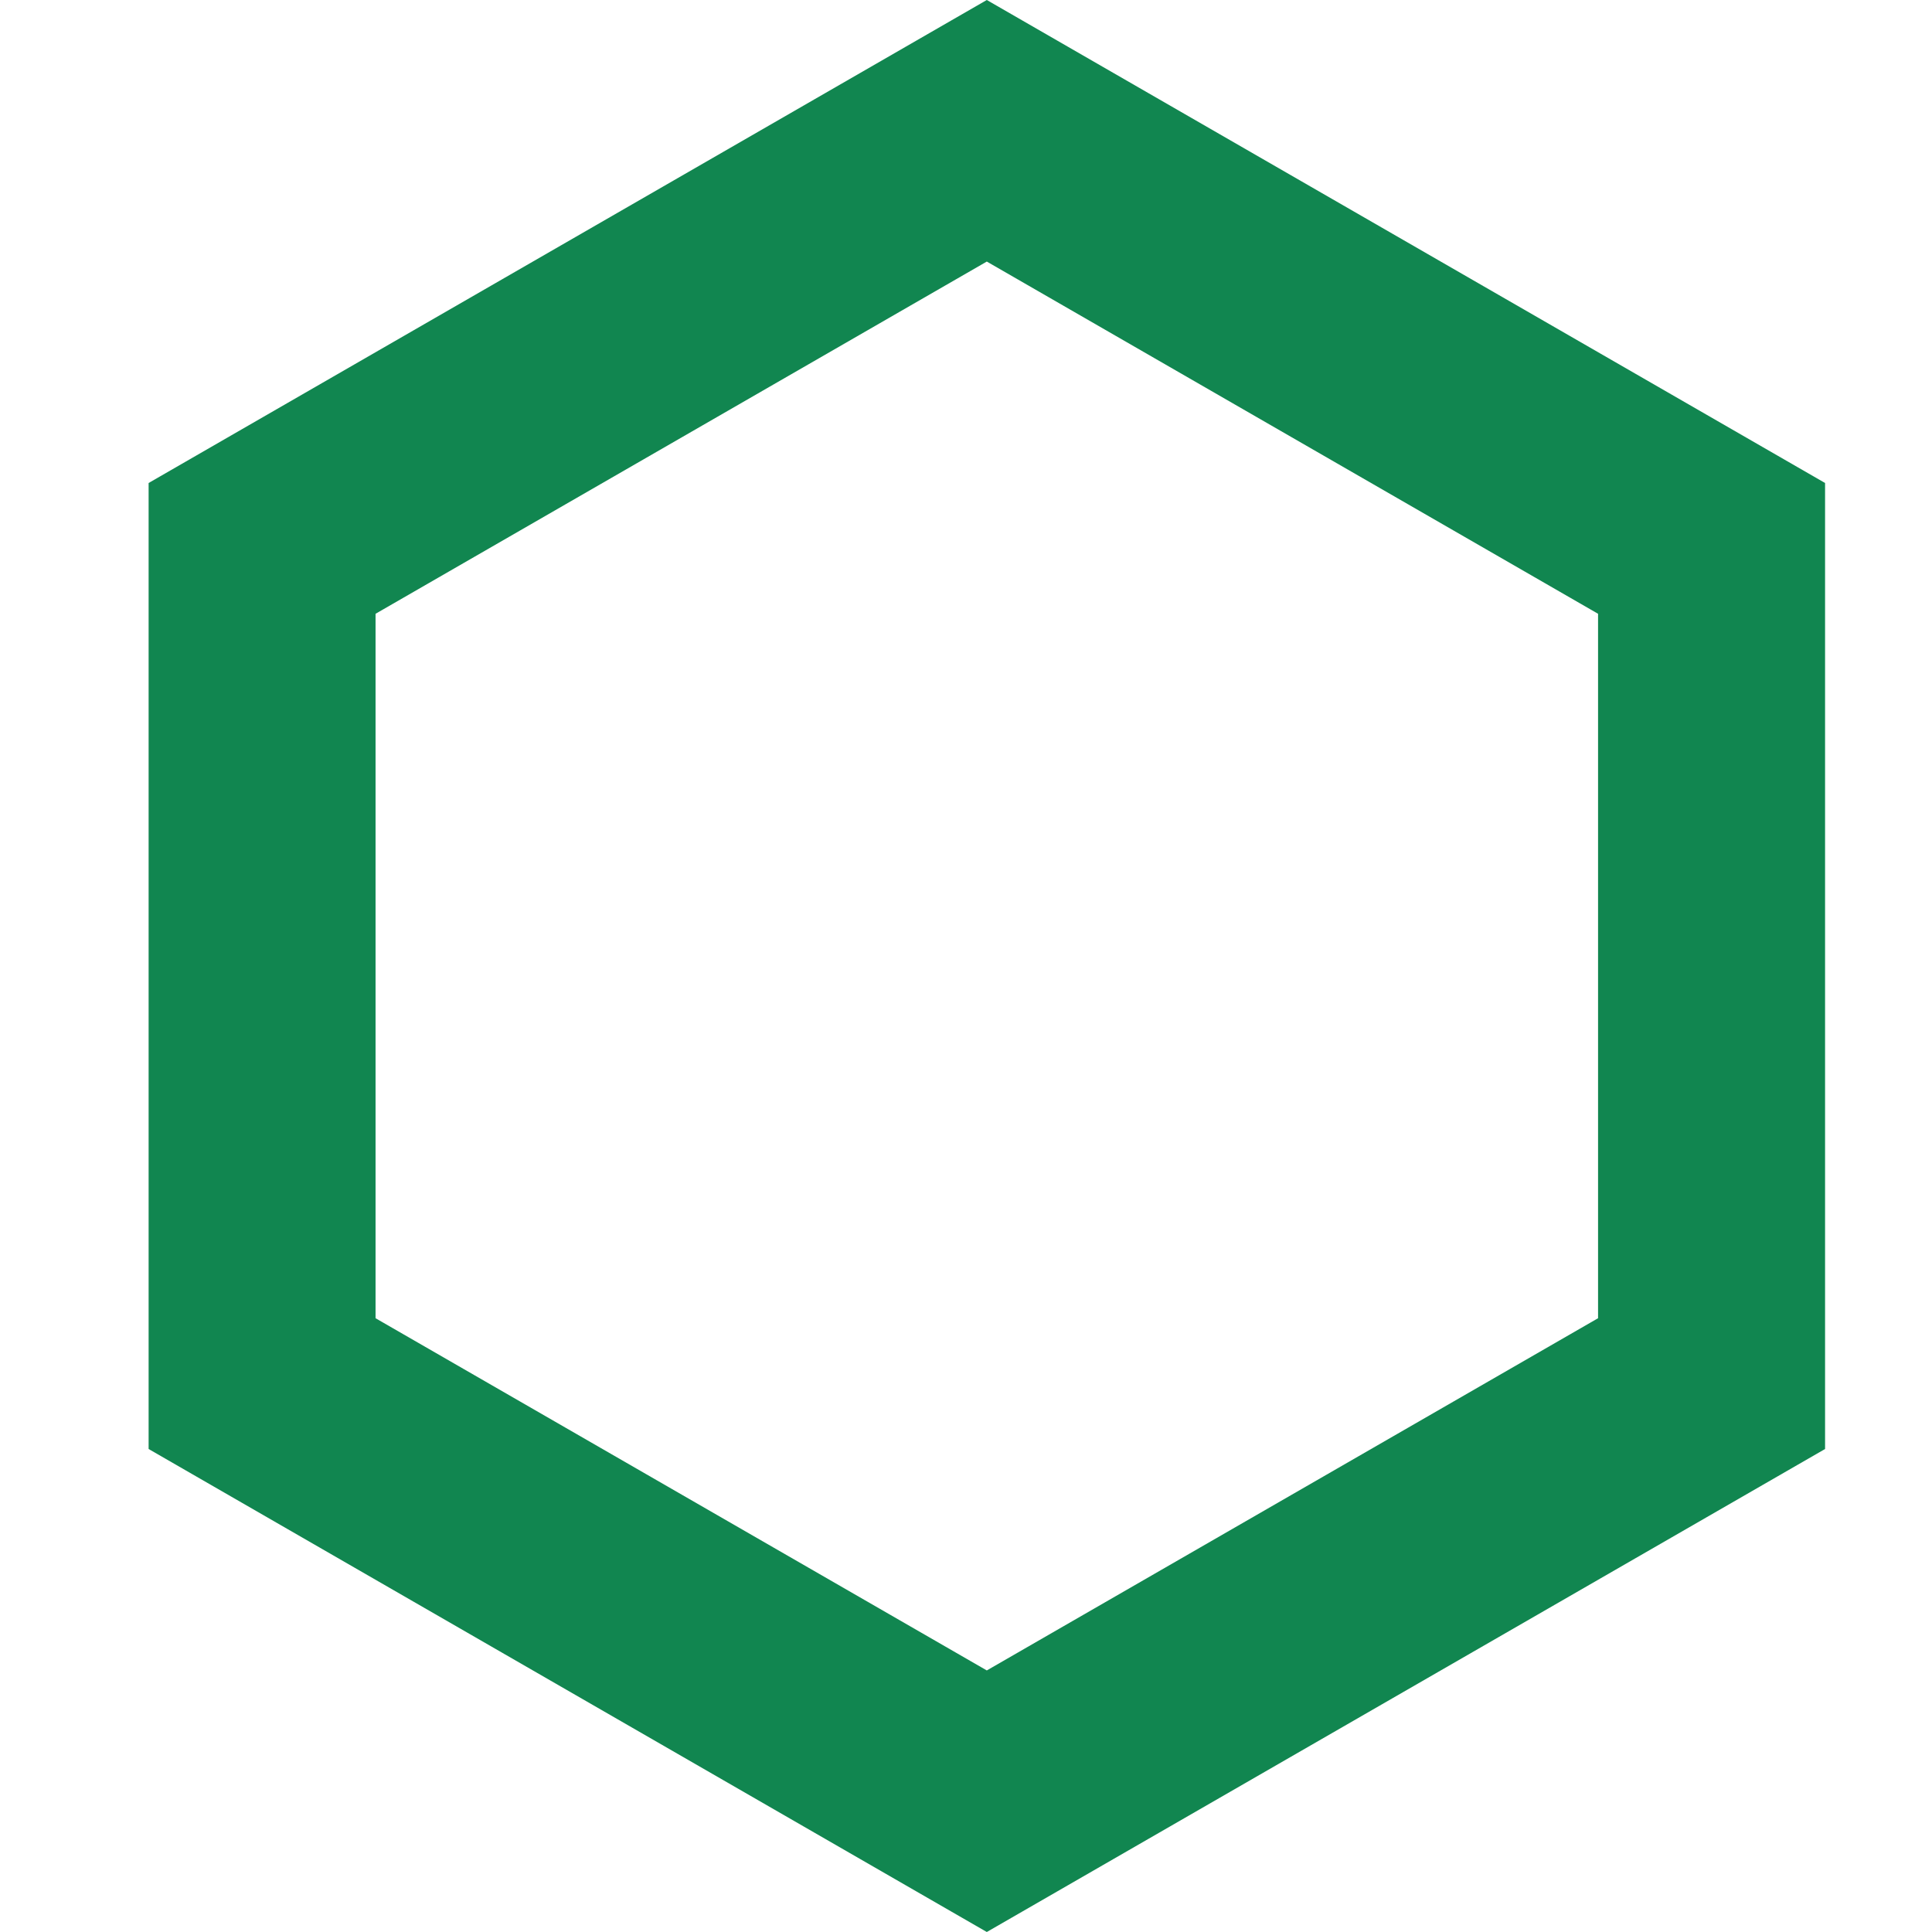 <svg width="26" height="26" viewBox="0 0 26 26" fill="none" xmlns="http://www.w3.org/2000/svg">
<path fill-rule="evenodd" clip-rule="evenodd" d="M21.506 8.26V17.74L13.28 22.48L5.054 17.74V8.26L13.28 3.52L21.506 8.26ZM2 6.5V19.5L13.28 26L24.561 19.5V6.5L13.28 0L2 6.5Z" fill="#118650"/>
</svg>
